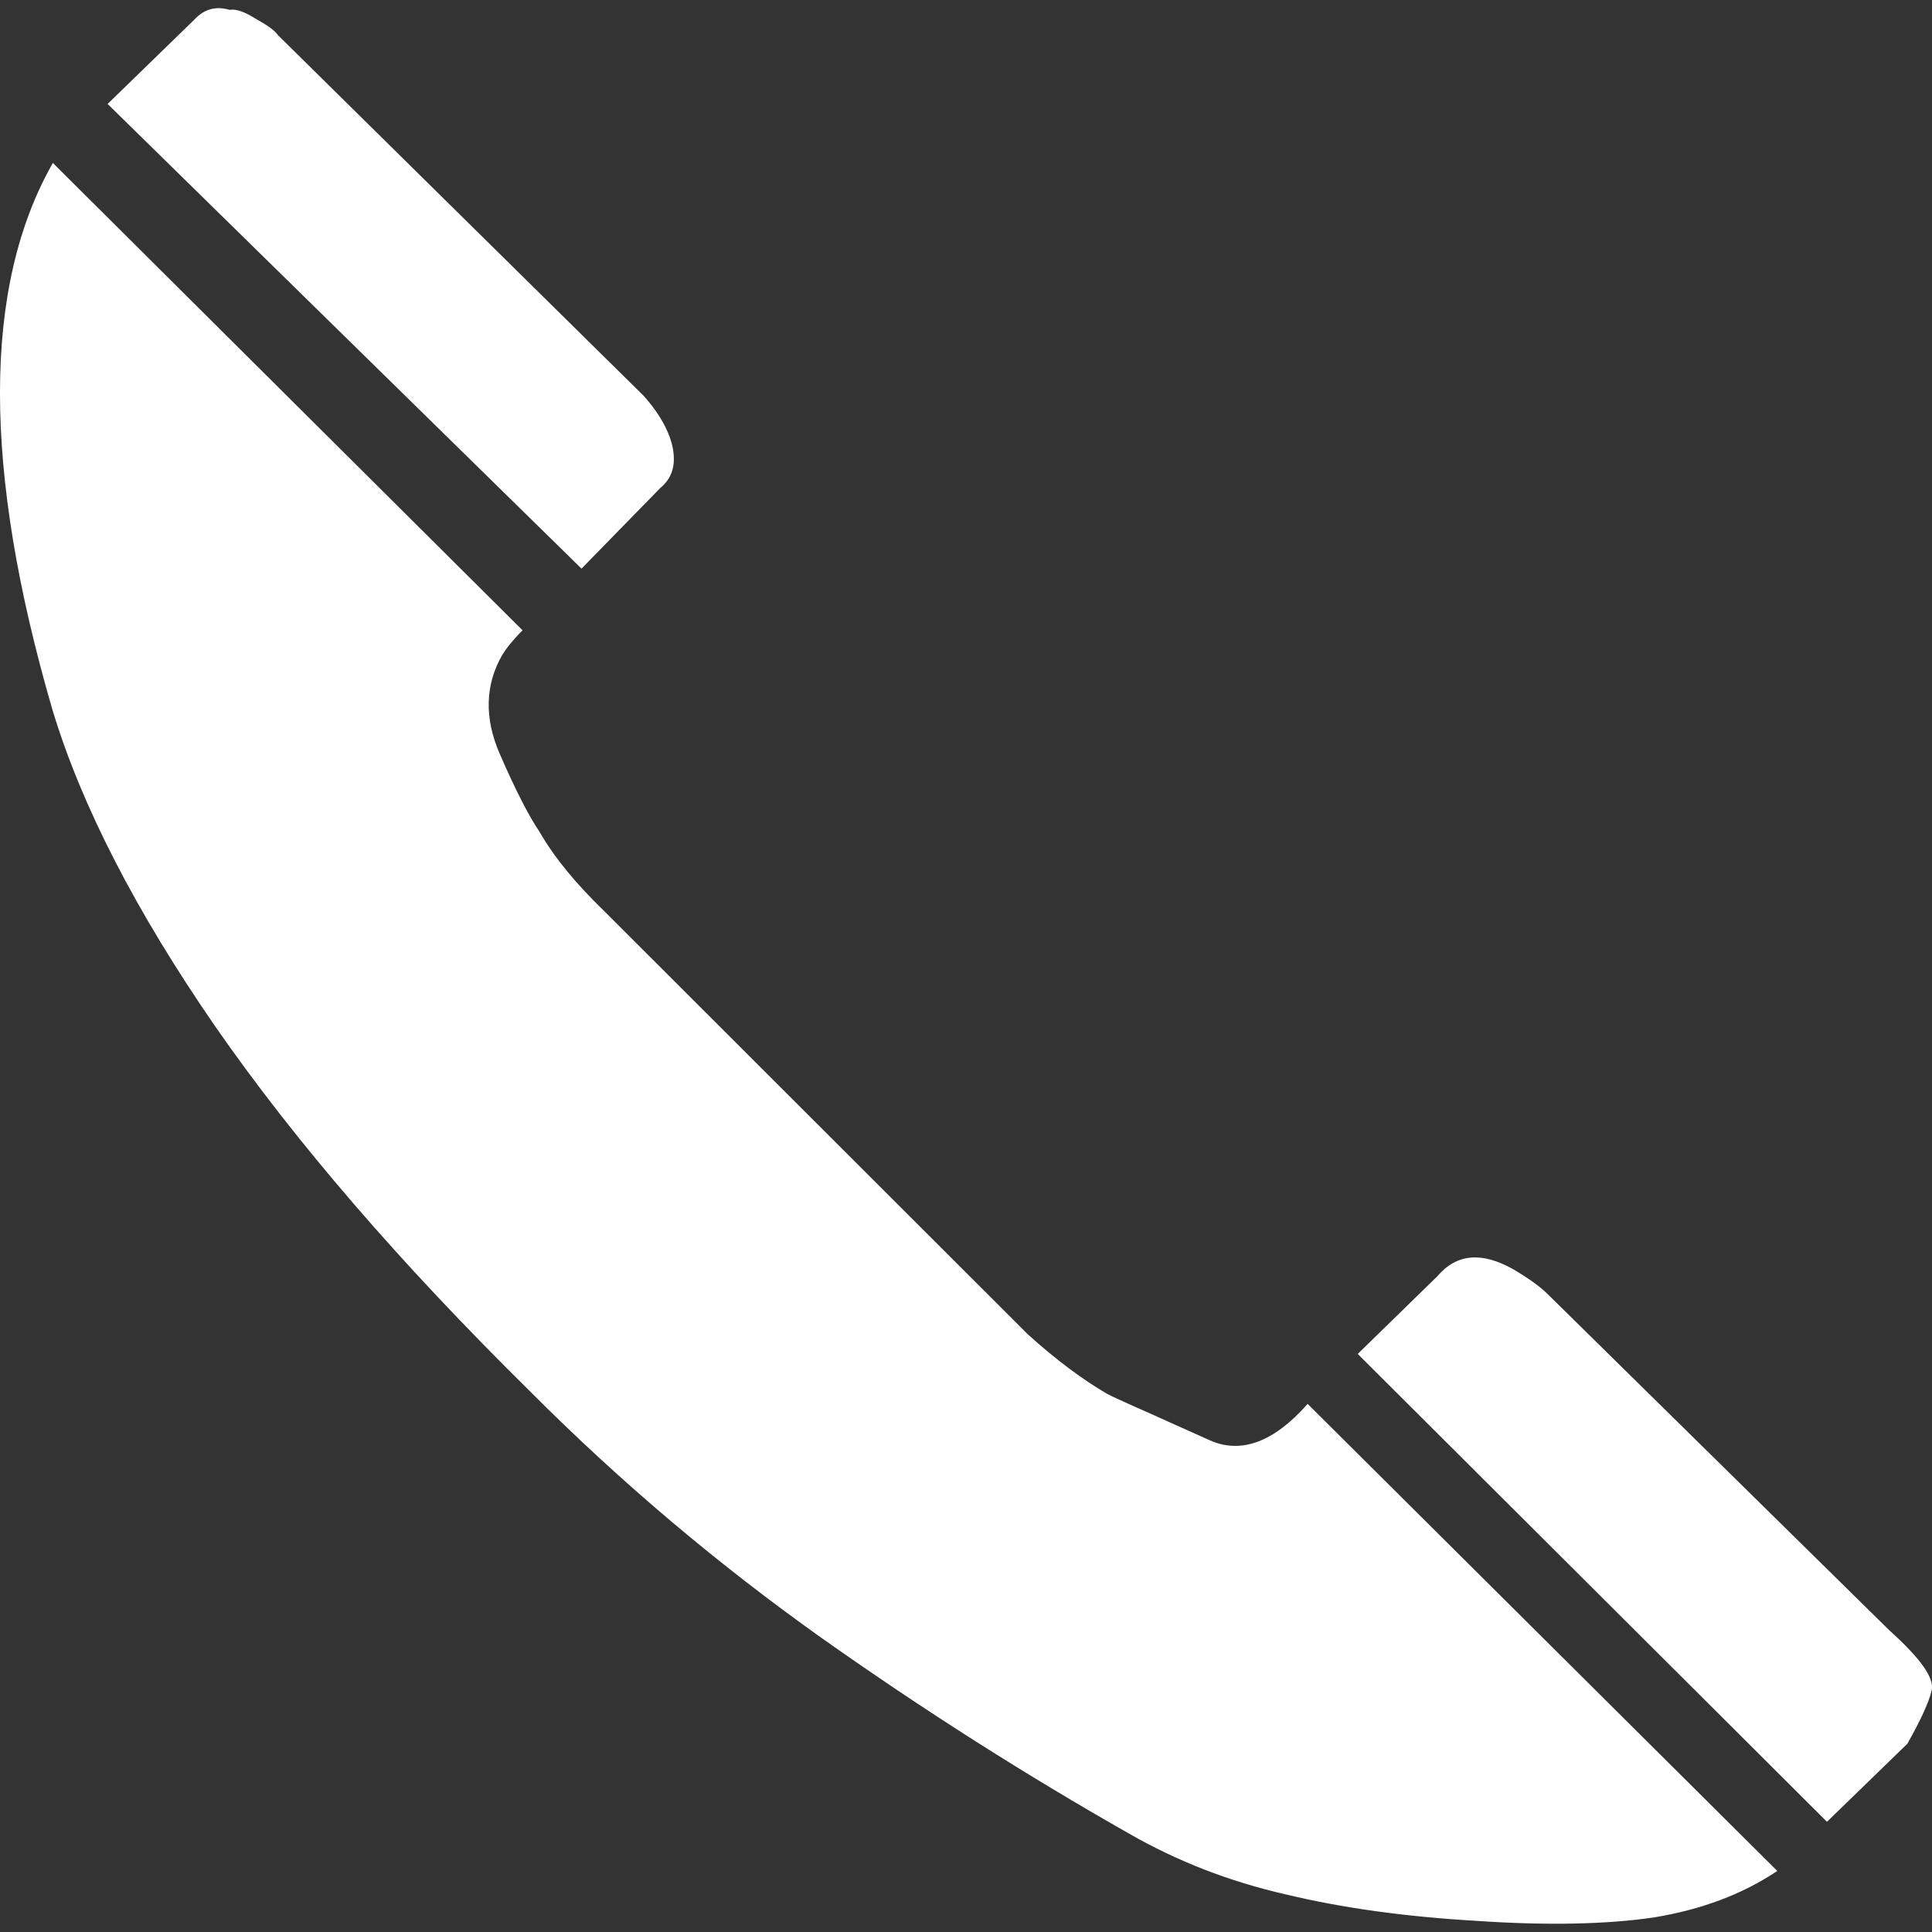 <?xml version="1.0" encoding="iso-8859-1"?>
<!DOCTYPE svg PUBLIC "-//W3C//DTD SVG 1.1//EN" "http://www.w3.org/Graphics/SVG/1.1/DTD/svg11.dtd">
<svg version="1.1" id="Capa_1" xmlns="http://www.w3.org/2000/svg" xmlns:xlink="http://www.w3.org/1999/xlink" x="0px" y="0px" width="29.084px" height="29.084px" viewBox="0 0 29.084 29.084" style="enable-background:new 0 0 29.084 29.084;" xml:space="preserve">
<rect x="0" y="0" width="29.084" height="29.084" fill="#333333" stroke="none"/>
<defs><style>.w{fill:#ffffff;}</style></defs>
<g class="w">
	<path d="M7.866,9.488c-0.153,0.155-0.25,0.28-0.303,0.368c-0.26,0.447-0.275,0.953-0.041,1.49c0.236,0.543,0.432,0.926,0.596,1.17
		c0.24,0.416,0.568,0.8,0.955,1.177l6.399,6.393c0.438,0.396,0.836,0.688,1.197,0.898c0.067,0.036,0.223,0.107,0.461,0.213
		c0.241,0.105,0.6,0.271,1.078,0.483c0.475,0.215,0.973,0.026,1.477-0.546l7.07,7.031c-0.529,0.354-1.146,0.582-1.854,0.699
		c-0.702,0.104-1.597,0.125-2.664,0.053c-1.077-0.063-2.03-0.194-2.88-0.399c-0.854-0.194-1.639-0.502-2.358-0.914
		c-1.542-0.875-3.085-1.854-4.625-2.942c-1.539-1.094-3.014-2.33-4.407-3.729c-1.94-1.914-3.513-3.735-4.719-5.47
		c-1.199-1.736-2.021-3.33-2.458-4.777c-1.058-3.629-1.051-6.379,0.006-8.233L7.866,9.488z M21.637,19.213
		c0.291-0.342,0.67-0.373,1.146-0.104c0.226,0.134,0.396,0.255,0.512,0.369l5.14,5.058c0.474,0.428,0.691,0.725,0.643,0.916
		c-0.044,0.182-0.168,0.448-0.364,0.797l-1.211,1.176l-7.064-7.043L21.637,19.213z M2.929,0.292
		c0.147-0.158,0.323-0.203,0.526-0.144c0.099-0.016,0.224,0.029,0.379,0.125c0.181,0.101,0.302,0.183,0.349,0.255l5.506,5.43
		c0.258,0.289,0.4,0.565,0.443,0.809c0.041,0.252-0.021,0.437-0.193,0.58L8.754,8.56L1.62,1.565L2.929,0.292z"/>
</g>
</svg>
